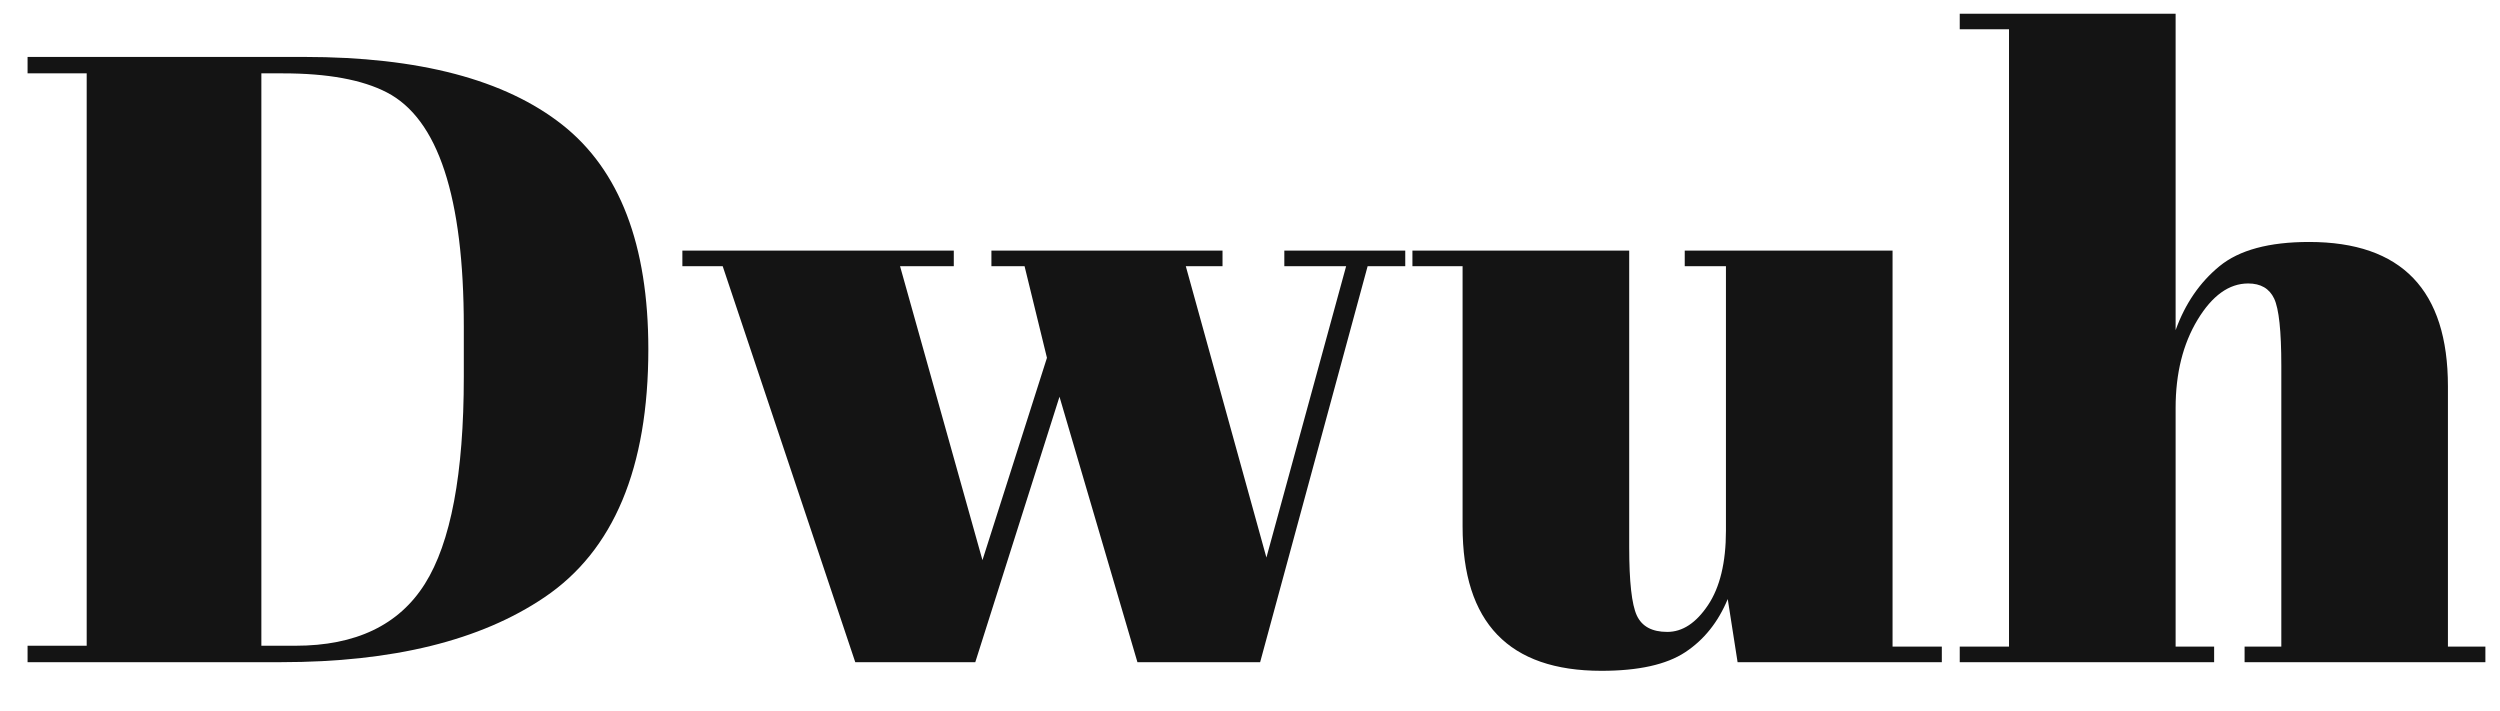 <svg xmlns="http://www.w3.org/2000/svg" xmlns:xlink="http://www.w3.org/1999/xlink" xmlns:serif="http://www.serif.com/" width="100%" height="100%" viewBox="0 0 95 27" xml:space="preserve" style="fill-rule:evenodd;clip-rule:evenodd;stroke-linejoin:round;stroke-miterlimit:2;">    <g id="Artboard1" transform="matrix(0.908,0,0,0.716,-51.282,7.351)">        <rect x="56.473" y="-10.272" width="104.019" height="36.83" style="fill:none;"></rect>        <clipPath id="_clip1">            <rect x="56.473" y="-10.272" width="104.019" height="36.83"></rect>        </clipPath>        <g clip-path="url(#_clip1)">            <g transform="matrix(3.124,0,0,3.824,-81.33,-20.35)">                <g transform="matrix(1,0,0,1,23.48,0)">                    <path d="M29.318,7.483C29.318,9.131 28.854,10.279 27.926,10.927C27.07,11.527 25.894,11.827 24.398,11.827L21.002,11.827L21.002,11.599L21.794,11.599L21.794,3.655L21.002,3.655L21.002,3.427L24.71,3.427C26.246,3.427 27.398,3.741 28.166,4.369C28.934,4.997 29.318,6.035 29.318,7.483ZM24.134,11.599L24.59,11.599C25.398,11.599 25.976,11.313 26.324,10.741C26.672,10.169 26.846,9.211 26.846,7.867L26.846,7.171C26.846,5.371 26.502,4.287 25.814,3.919C25.486,3.743 25.022,3.655 24.422,3.655L24.134,3.655L24.134,11.599Z" style="fill:rgb(20,20,20);fill-rule:nonzero;"></path>                </g>                <g transform="matrix(1,0,0,1,23.48,0)">                    <path d="M33.914,6.331L33.914,6.115L37.01,6.115L37.01,6.331L36.518,6.331L37.598,10.375L38.666,6.331L37.838,6.331L37.838,6.115L39.458,6.115L39.458,6.331L38.954,6.331L37.514,11.827L35.87,11.827L34.826,8.143L33.698,11.827L32.09,11.827L30.314,6.331L29.774,6.331L29.774,6.115L33.41,6.115L33.41,6.331L32.69,6.331L33.794,10.411L34.658,7.603L34.358,6.331L33.914,6.331Z" style="fill:rgb(20,20,20);fill-rule:nonzero;"></path>                </g>                <g transform="matrix(1,0,0,1,23.48,0)">                    <path d="M46.646,11.827L43.91,11.827L43.778,10.951C43.65,11.271 43.46,11.517 43.208,11.689C42.956,11.861 42.582,11.947 42.086,11.947C40.846,11.947 40.226,11.279 40.226,9.943L40.226,6.331L39.554,6.331L39.554,6.115L42.458,6.115L42.458,10.231C42.458,10.711 42.492,11.027 42.56,11.179C42.628,11.331 42.764,11.407 42.968,11.407C43.172,11.407 43.354,11.283 43.514,11.035C43.674,10.787 43.754,10.443 43.754,10.003L43.754,6.331L43.202,6.331L43.202,6.115L45.986,6.115L45.986,11.611L46.646,11.611L46.646,11.827Z" style="fill:rgb(20,20,20);fill-rule:nonzero;"></path>                </g>                <g transform="matrix(1,0,0,1,23.48,0)">                    <path d="M46.886,2.827L49.778,2.827L49.778,7.219C49.906,6.851 50.102,6.555 50.366,6.331C50.63,6.107 51.03,5.995 51.566,5.995C52.806,5.995 53.426,6.663 53.426,7.999L53.426,11.611L54.098,11.611L54.098,11.827L50.702,11.827L50.702,11.611L51.194,11.611L51.194,7.711C51.194,7.231 51.162,6.921 51.098,6.781C51.034,6.641 50.918,6.571 50.75,6.571C50.494,6.571 50.268,6.739 50.072,7.075C49.876,7.411 49.778,7.819 49.778,8.299L49.778,11.611L50.294,11.611L50.294,11.827L46.886,11.827L46.886,11.611L47.546,11.611L47.546,3.043L46.886,3.043L46.886,2.827Z" style="fill:rgb(20,20,20);fill-rule:nonzero;"></path>                </g>            </g>        </g>    </g></svg>